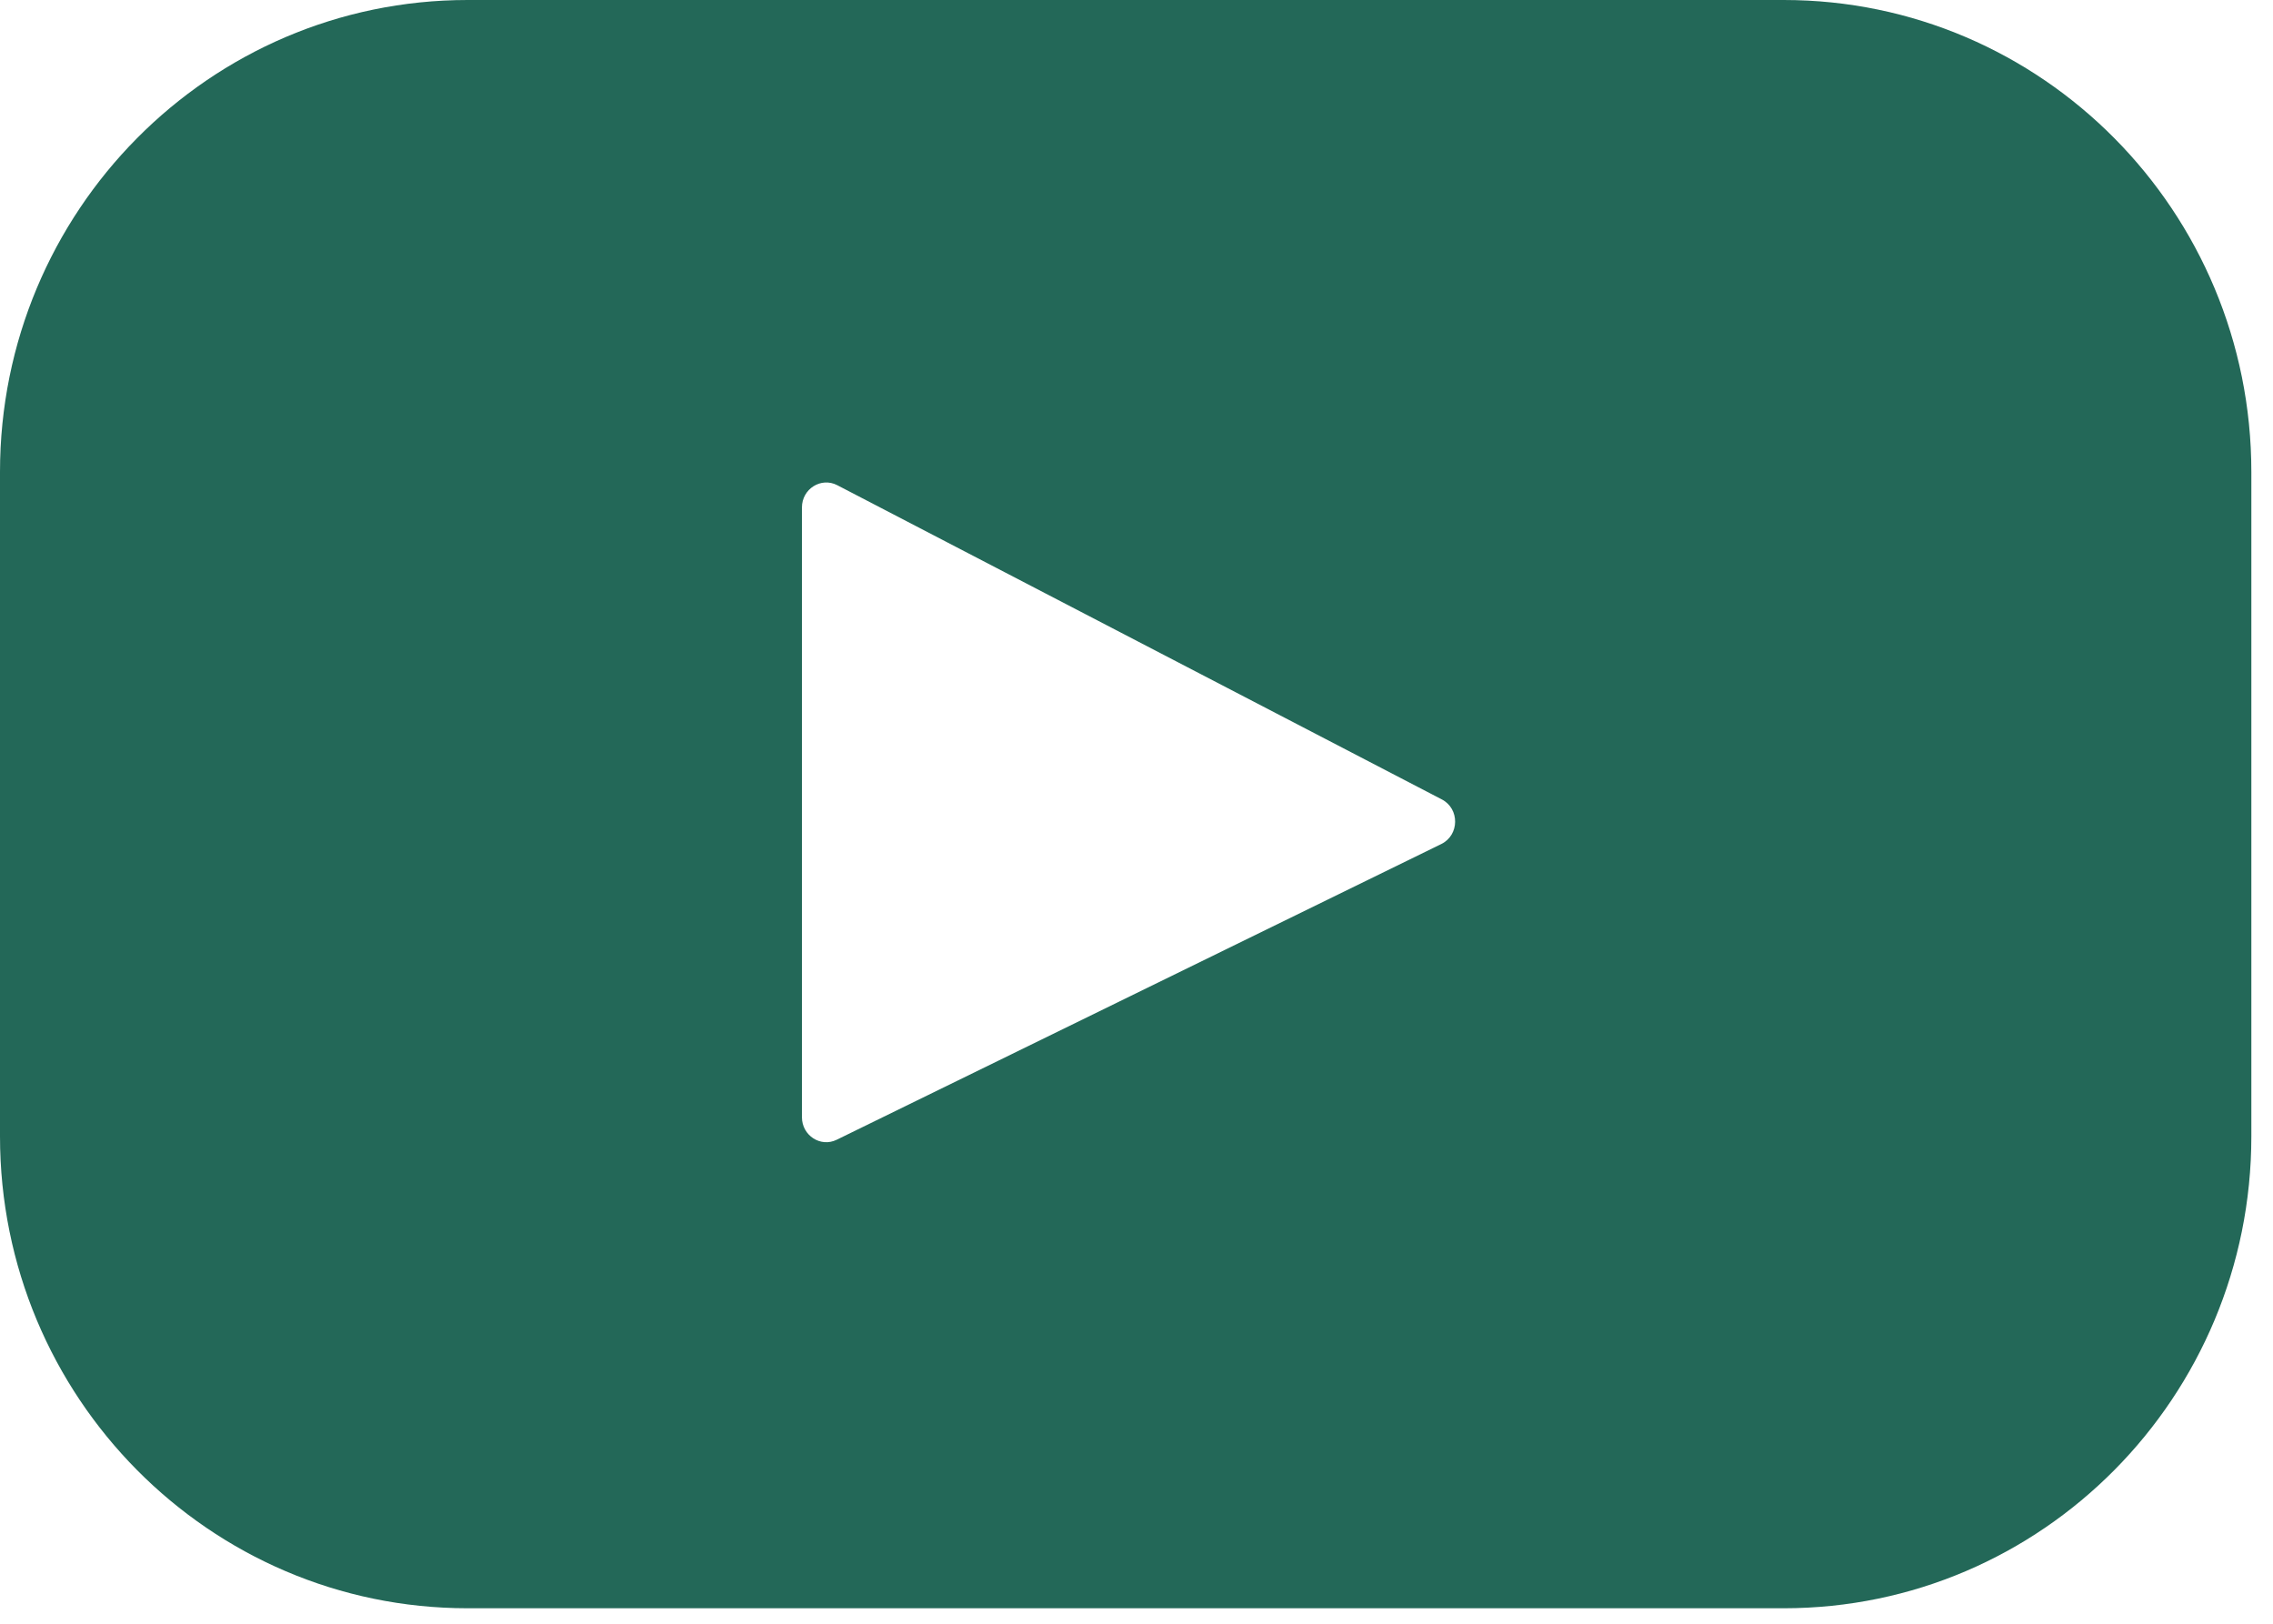 <?xml version="1.0" encoding="utf-8"?>
<svg xmlns="http://www.w3.org/2000/svg" fill="none" height="100%" overflow="visible" preserveAspectRatio="none" style="display: block;" viewBox="0 0 21 15" width="100%">
<path d="M16.48 0C18.866 0 20.8 1.952 20.8 4.36V10.497C20.8 12.905 18.866 14.857 16.48 14.857H4.32C1.935 14.857 0 12.905 0 10.497V4.36C0 1.952 1.935 0 4.32 0H16.48ZM7.735 4.482C7.586 4.405 7.409 4.516 7.409 4.688V10.321C7.409 10.49 7.582 10.602 7.73 10.529L13.316 7.797C13.484 7.715 13.487 7.471 13.321 7.385L7.735 4.482Z" fill="#236858" id="Subtract"/>
</svg>